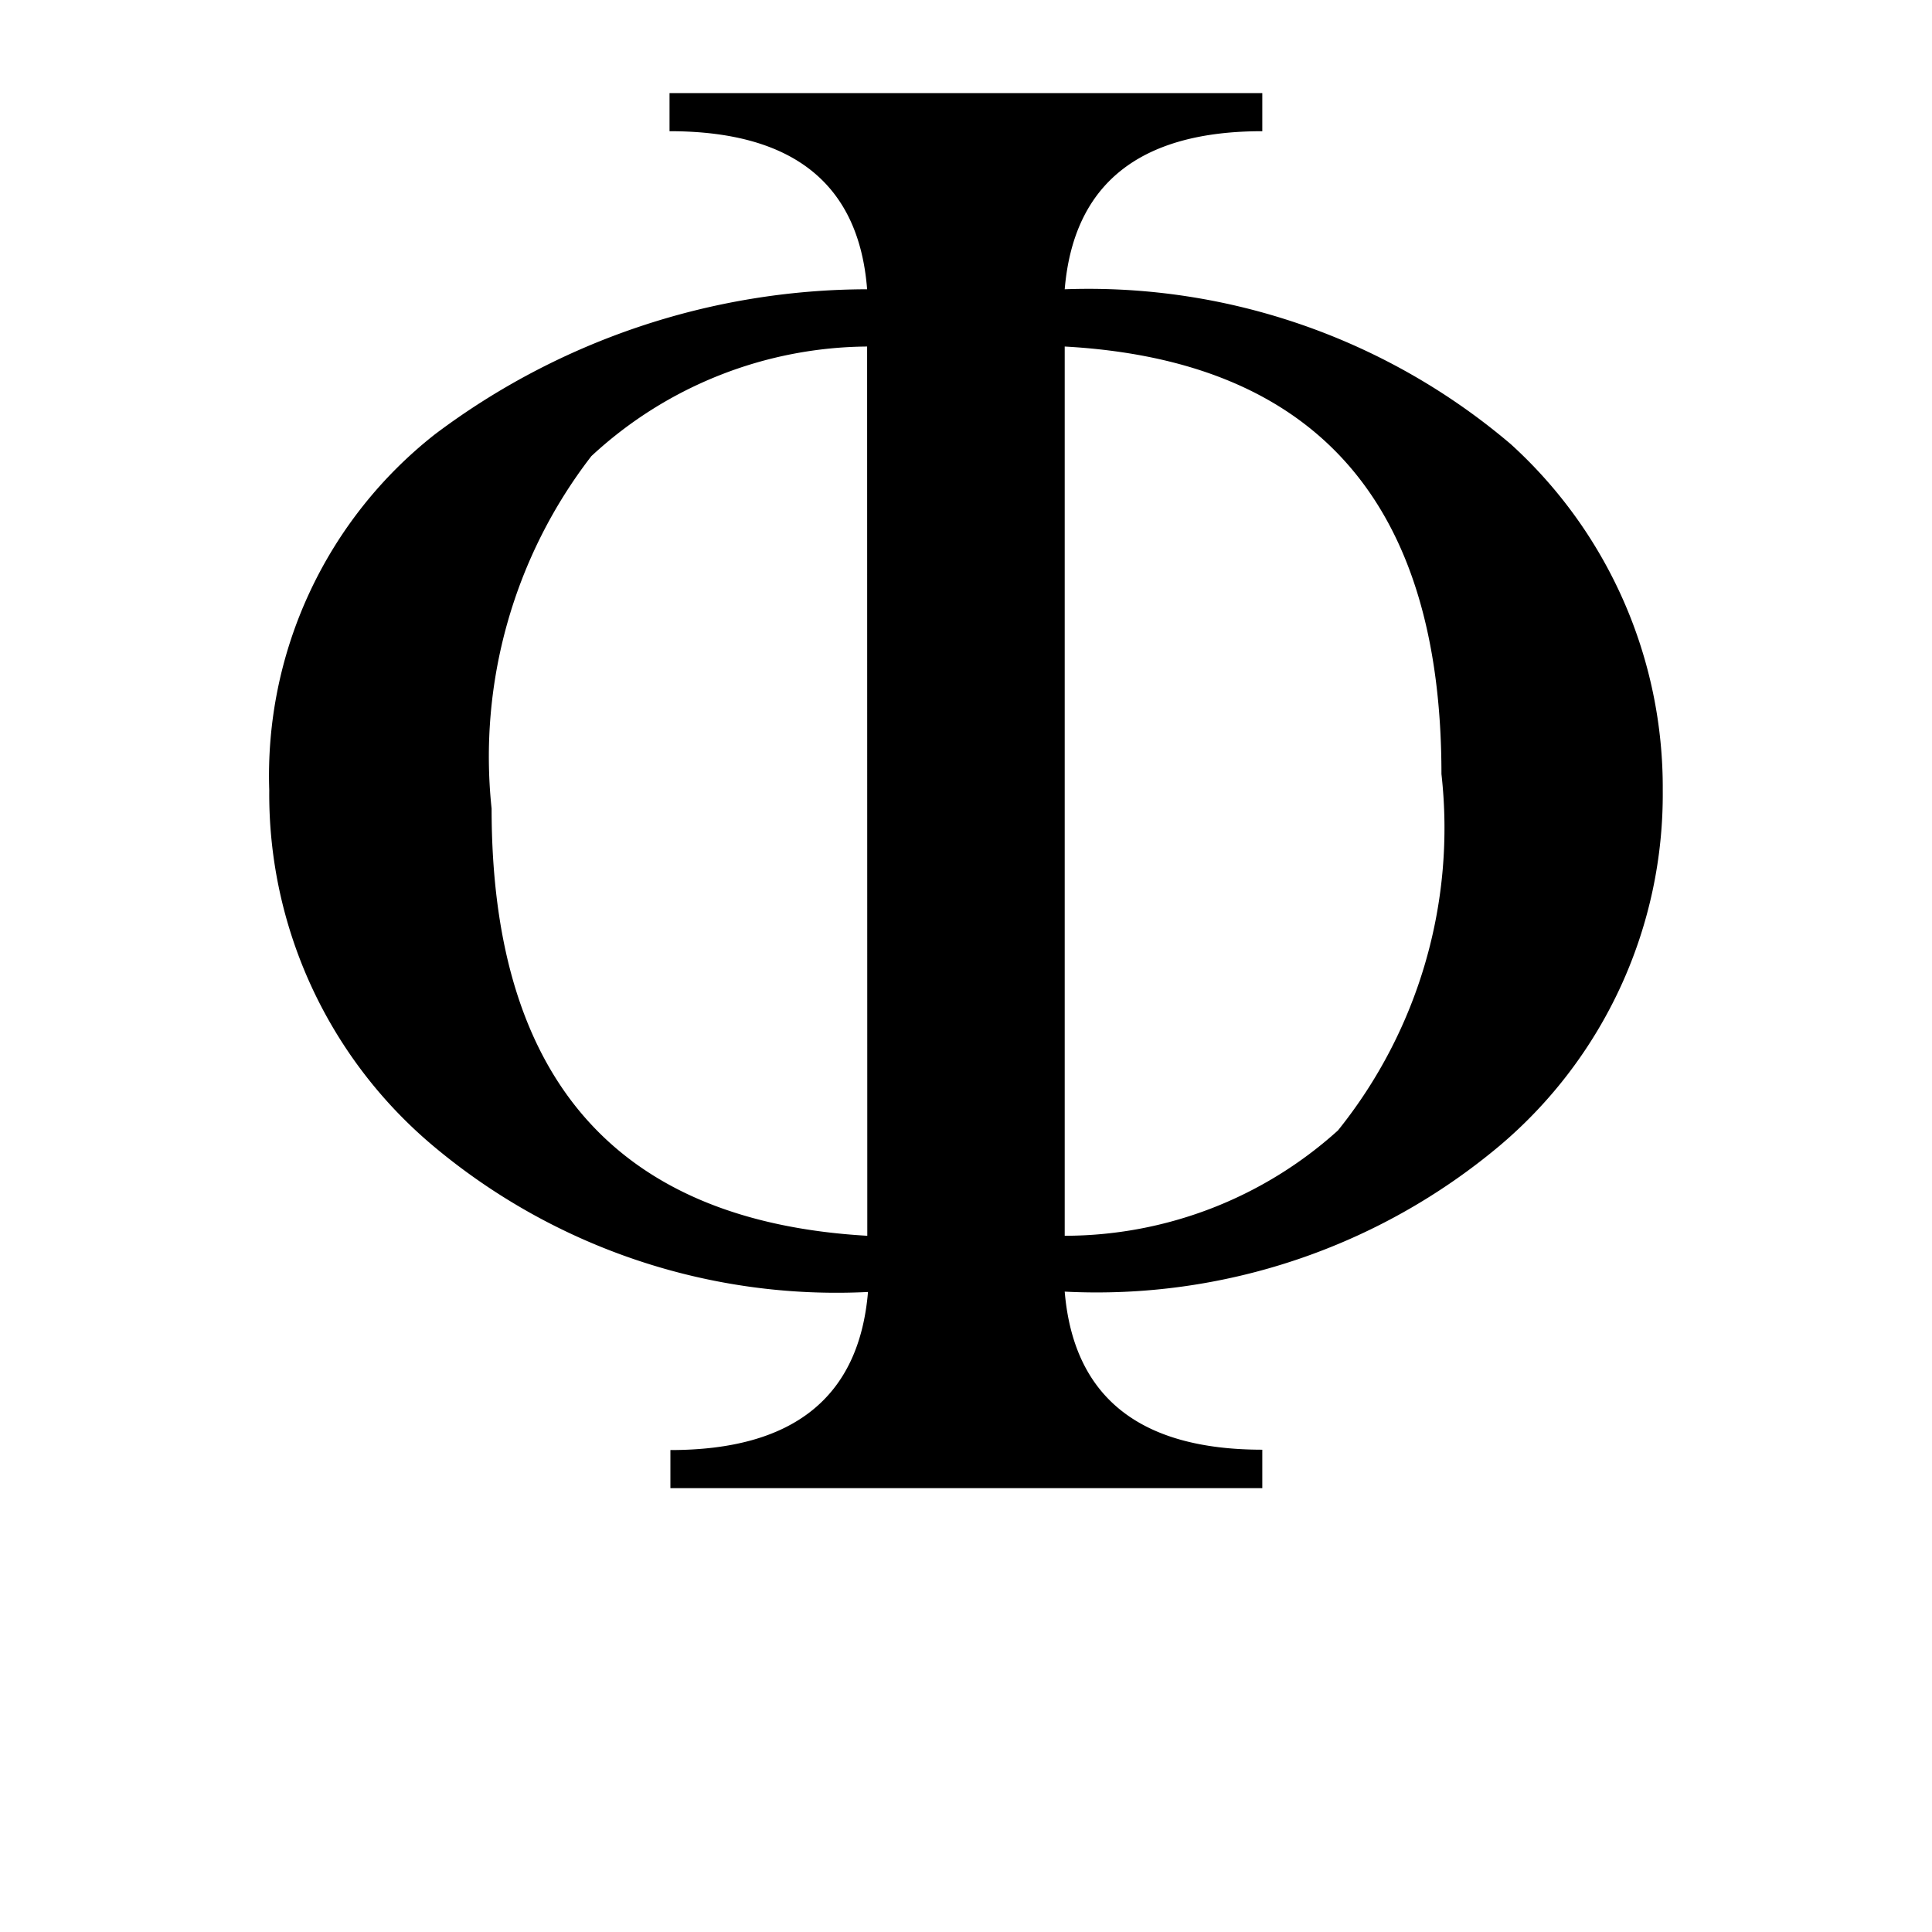 <svg xmlns="http://www.w3.org/2000/svg" width="11" height="11" viewBox="0 0 11 11">
  <g id="グループ_593" data-name="グループ 593" transform="translate(-11734 -680)">
    <rect id="長方形_83" data-name="長方形 83" width="11" height="11" transform="translate(11734 680)" fill="none"/>
    <path id="パス_1380" data-name="パス 1380" d="M4.945-1.119q.076.9,1.125.9V0H2.7V-.217q1.049,0,1.125-.9a3.571,3.571,0,0,1-2.476-.832A2.615,2.615,0,0,1,.416-3.973,2.472,2.472,0,0,1,1.359-6,4.1,4.1,0,0,1,3.82-6.826q-.07-.9-1.125-.9v-.217H6.07v.217q-1.049,0-1.125.9a3.711,3.711,0,0,1,2.54.882A2.64,2.64,0,0,1,8.35-3.973a2.619,2.619,0,0,1-.926,2.021A3.569,3.569,0,0,1,4.945-1.119ZM3.82-6.5a2.332,2.332,0,0,0-1.57.624,2.8,2.8,0,0,0-.568,2.007q0,2.309,2.139,2.432Zm1.125,0v5.063a2.323,2.323,0,0,0,1.556-.6A2.747,2.747,0,0,0,7.09-4.066Q7.09-6.381,4.945-6.5Z" transform="translate(11735.117 688.473)"/>
  </g>
</svg>
